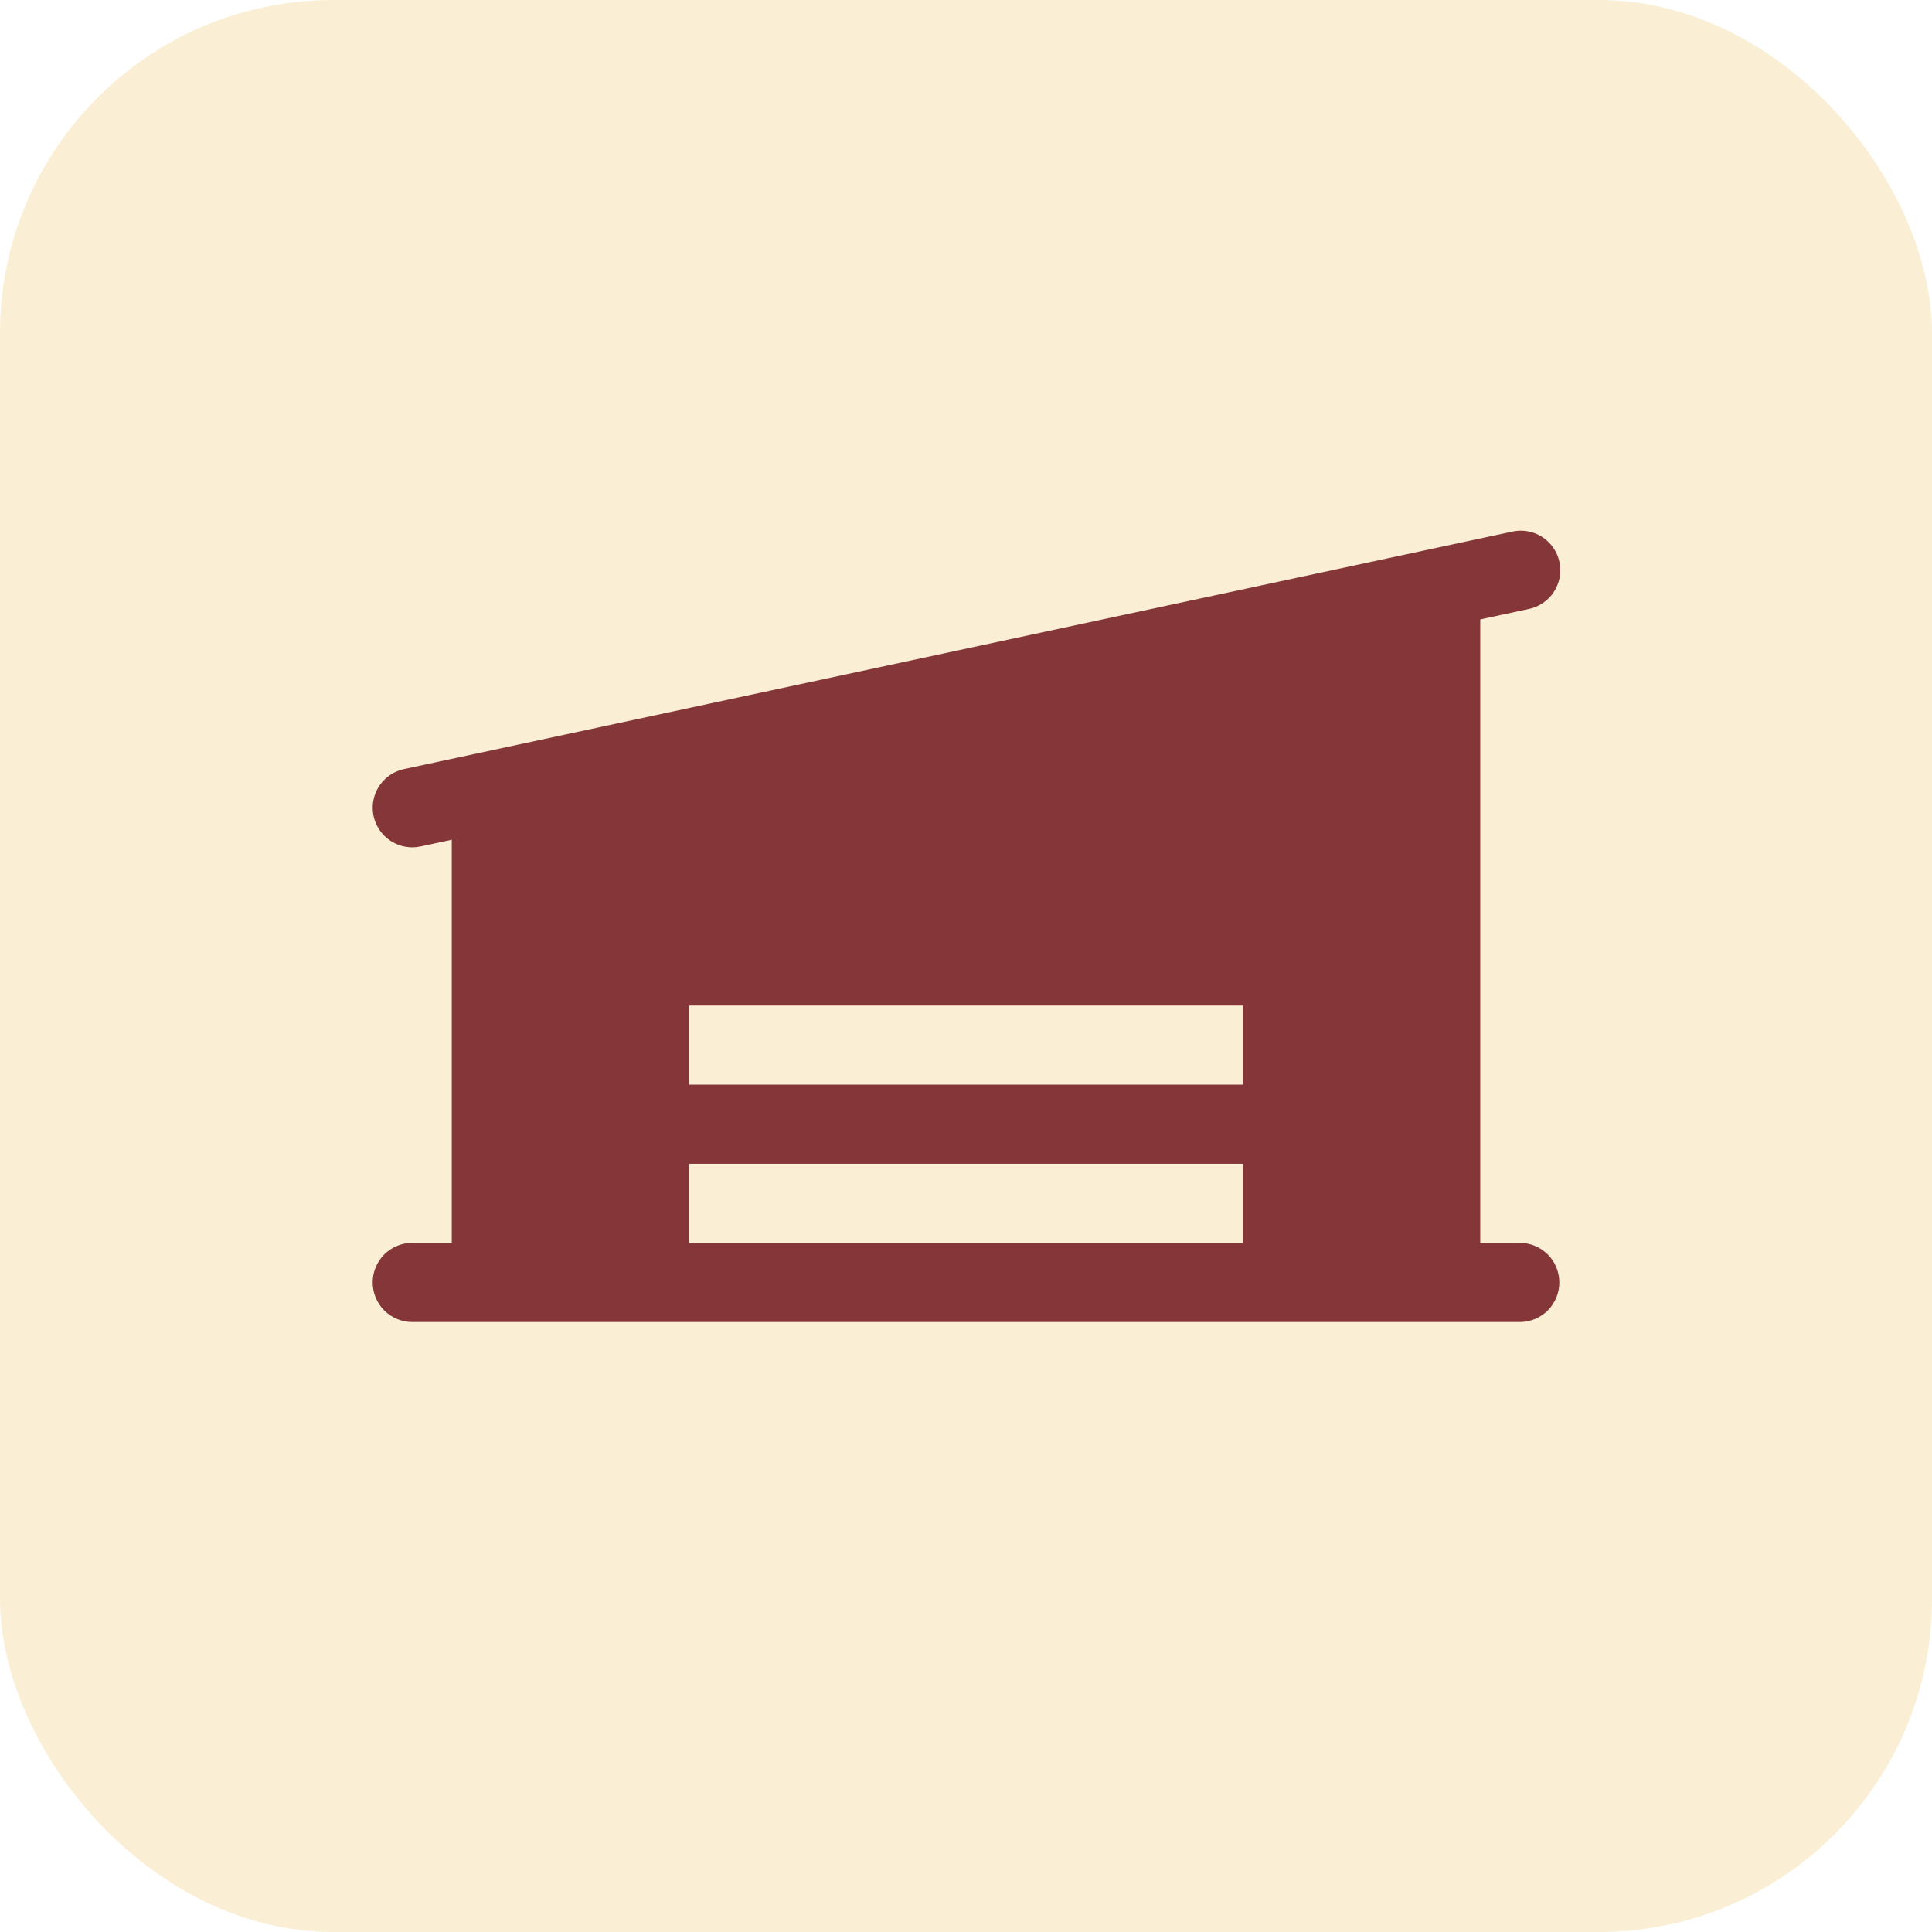 <svg xmlns="http://www.w3.org/2000/svg" width="58" height="58" viewBox="0 0 58 58" fill="none"><rect width="58" height="58" rx="10" fill="#E6B22D" fill-opacity="0.2"></rect><path d="M45.625 37.312H44.438V18.595L45.873 18.286C46.029 18.257 46.177 18.197 46.309 18.109C46.441 18.022 46.555 17.909 46.643 17.777C46.73 17.645 46.791 17.496 46.821 17.341C46.85 17.185 46.848 17.025 46.815 16.87C46.782 16.715 46.718 16.568 46.627 16.438C46.536 16.308 46.42 16.198 46.286 16.113C46.152 16.029 46.002 15.972 45.846 15.947C45.69 15.921 45.53 15.927 45.376 15.964L12.126 23.089C11.839 23.151 11.586 23.317 11.414 23.554C11.242 23.791 11.164 24.084 11.195 24.375C11.226 24.667 11.364 24.936 11.582 25.133C11.799 25.329 12.082 25.437 12.375 25.438C12.459 25.438 12.543 25.429 12.626 25.411L13.562 25.21V37.312H12.375C12.06 37.312 11.758 37.438 11.535 37.66C11.313 37.883 11.188 38.185 11.188 38.5C11.188 38.815 11.313 39.117 11.535 39.34C11.758 39.562 12.06 39.688 12.375 39.688H45.625C45.94 39.688 46.242 39.562 46.465 39.34C46.687 39.117 46.812 38.815 46.812 38.5C46.812 38.185 46.687 37.883 46.465 37.66C46.242 37.438 45.94 37.312 45.625 37.312ZM37.312 37.312H20.688V34.938H37.312V37.312ZM37.312 32.562H20.688V30.188H37.312V32.562Z" fill="#843639"></path></svg>